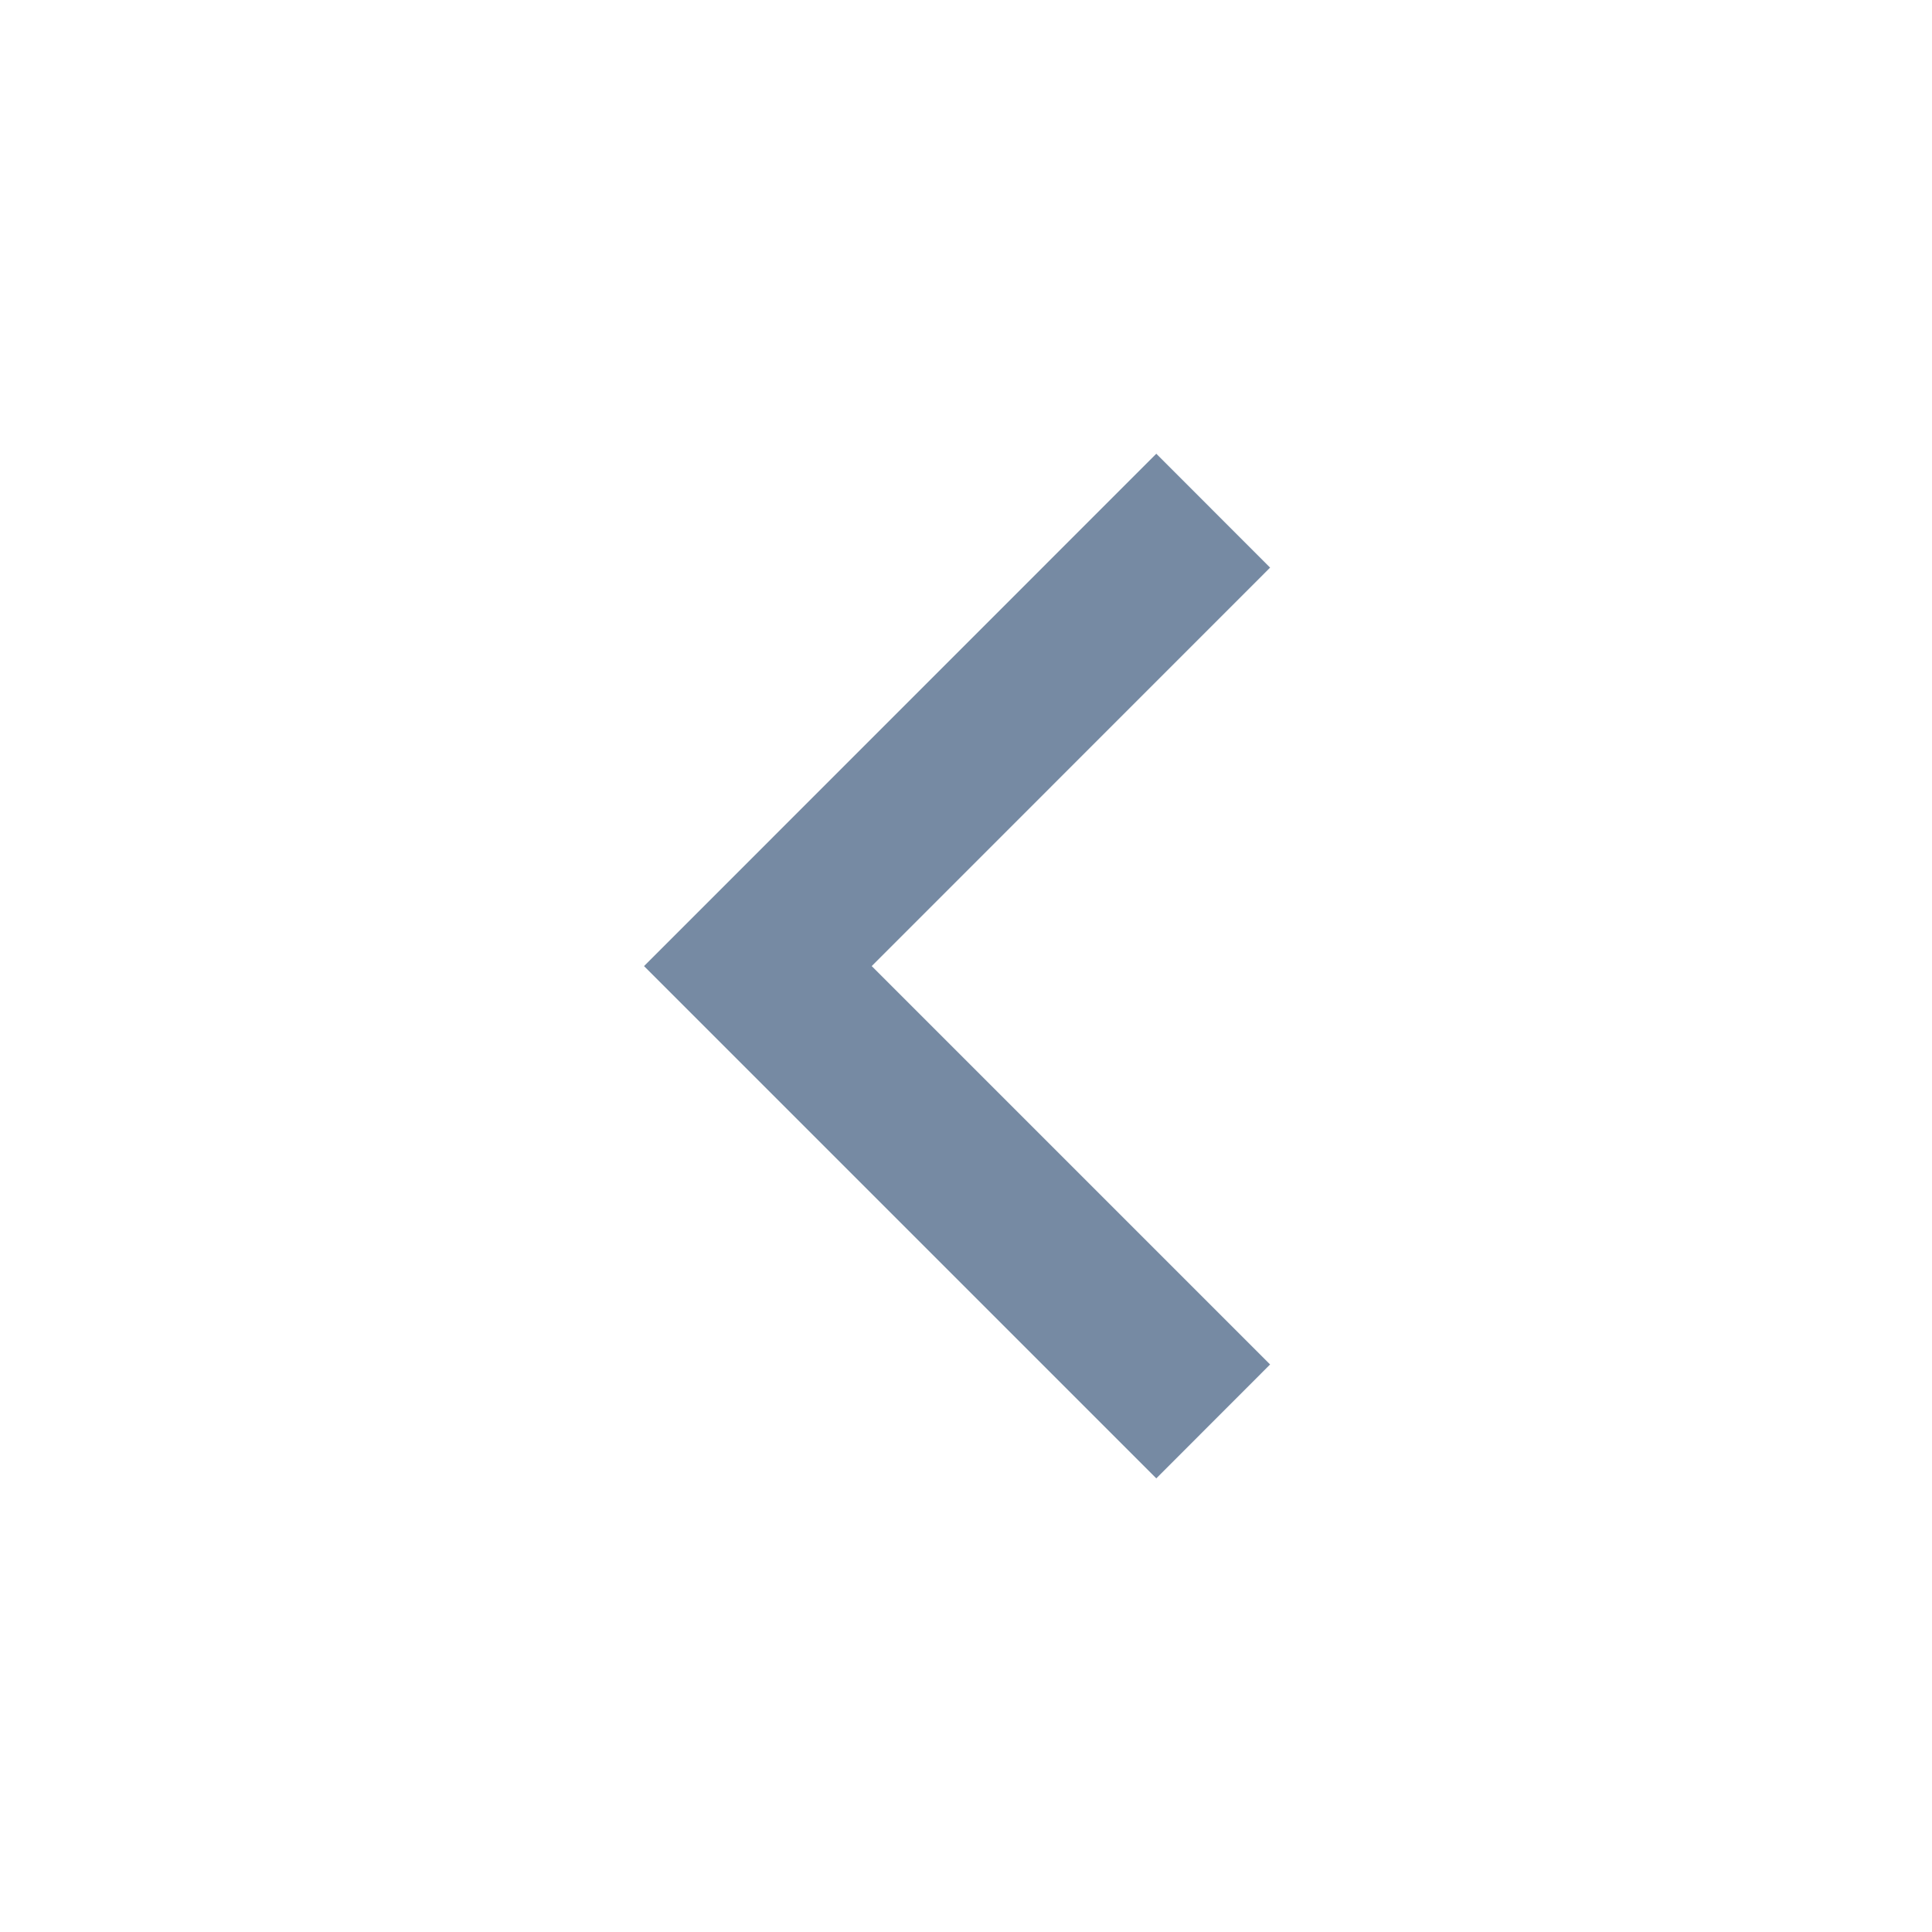 <svg width="20" height="20" viewBox="0 0 20 20" fill="none" xmlns="http://www.w3.org/2000/svg">
<path d="M9.024 10.001L13.148 14.125L11.97 15.304L6.667 10.001L11.97 4.697L13.148 5.876L9.024 10.001Z" fill="#768AA3"/>
</svg>
